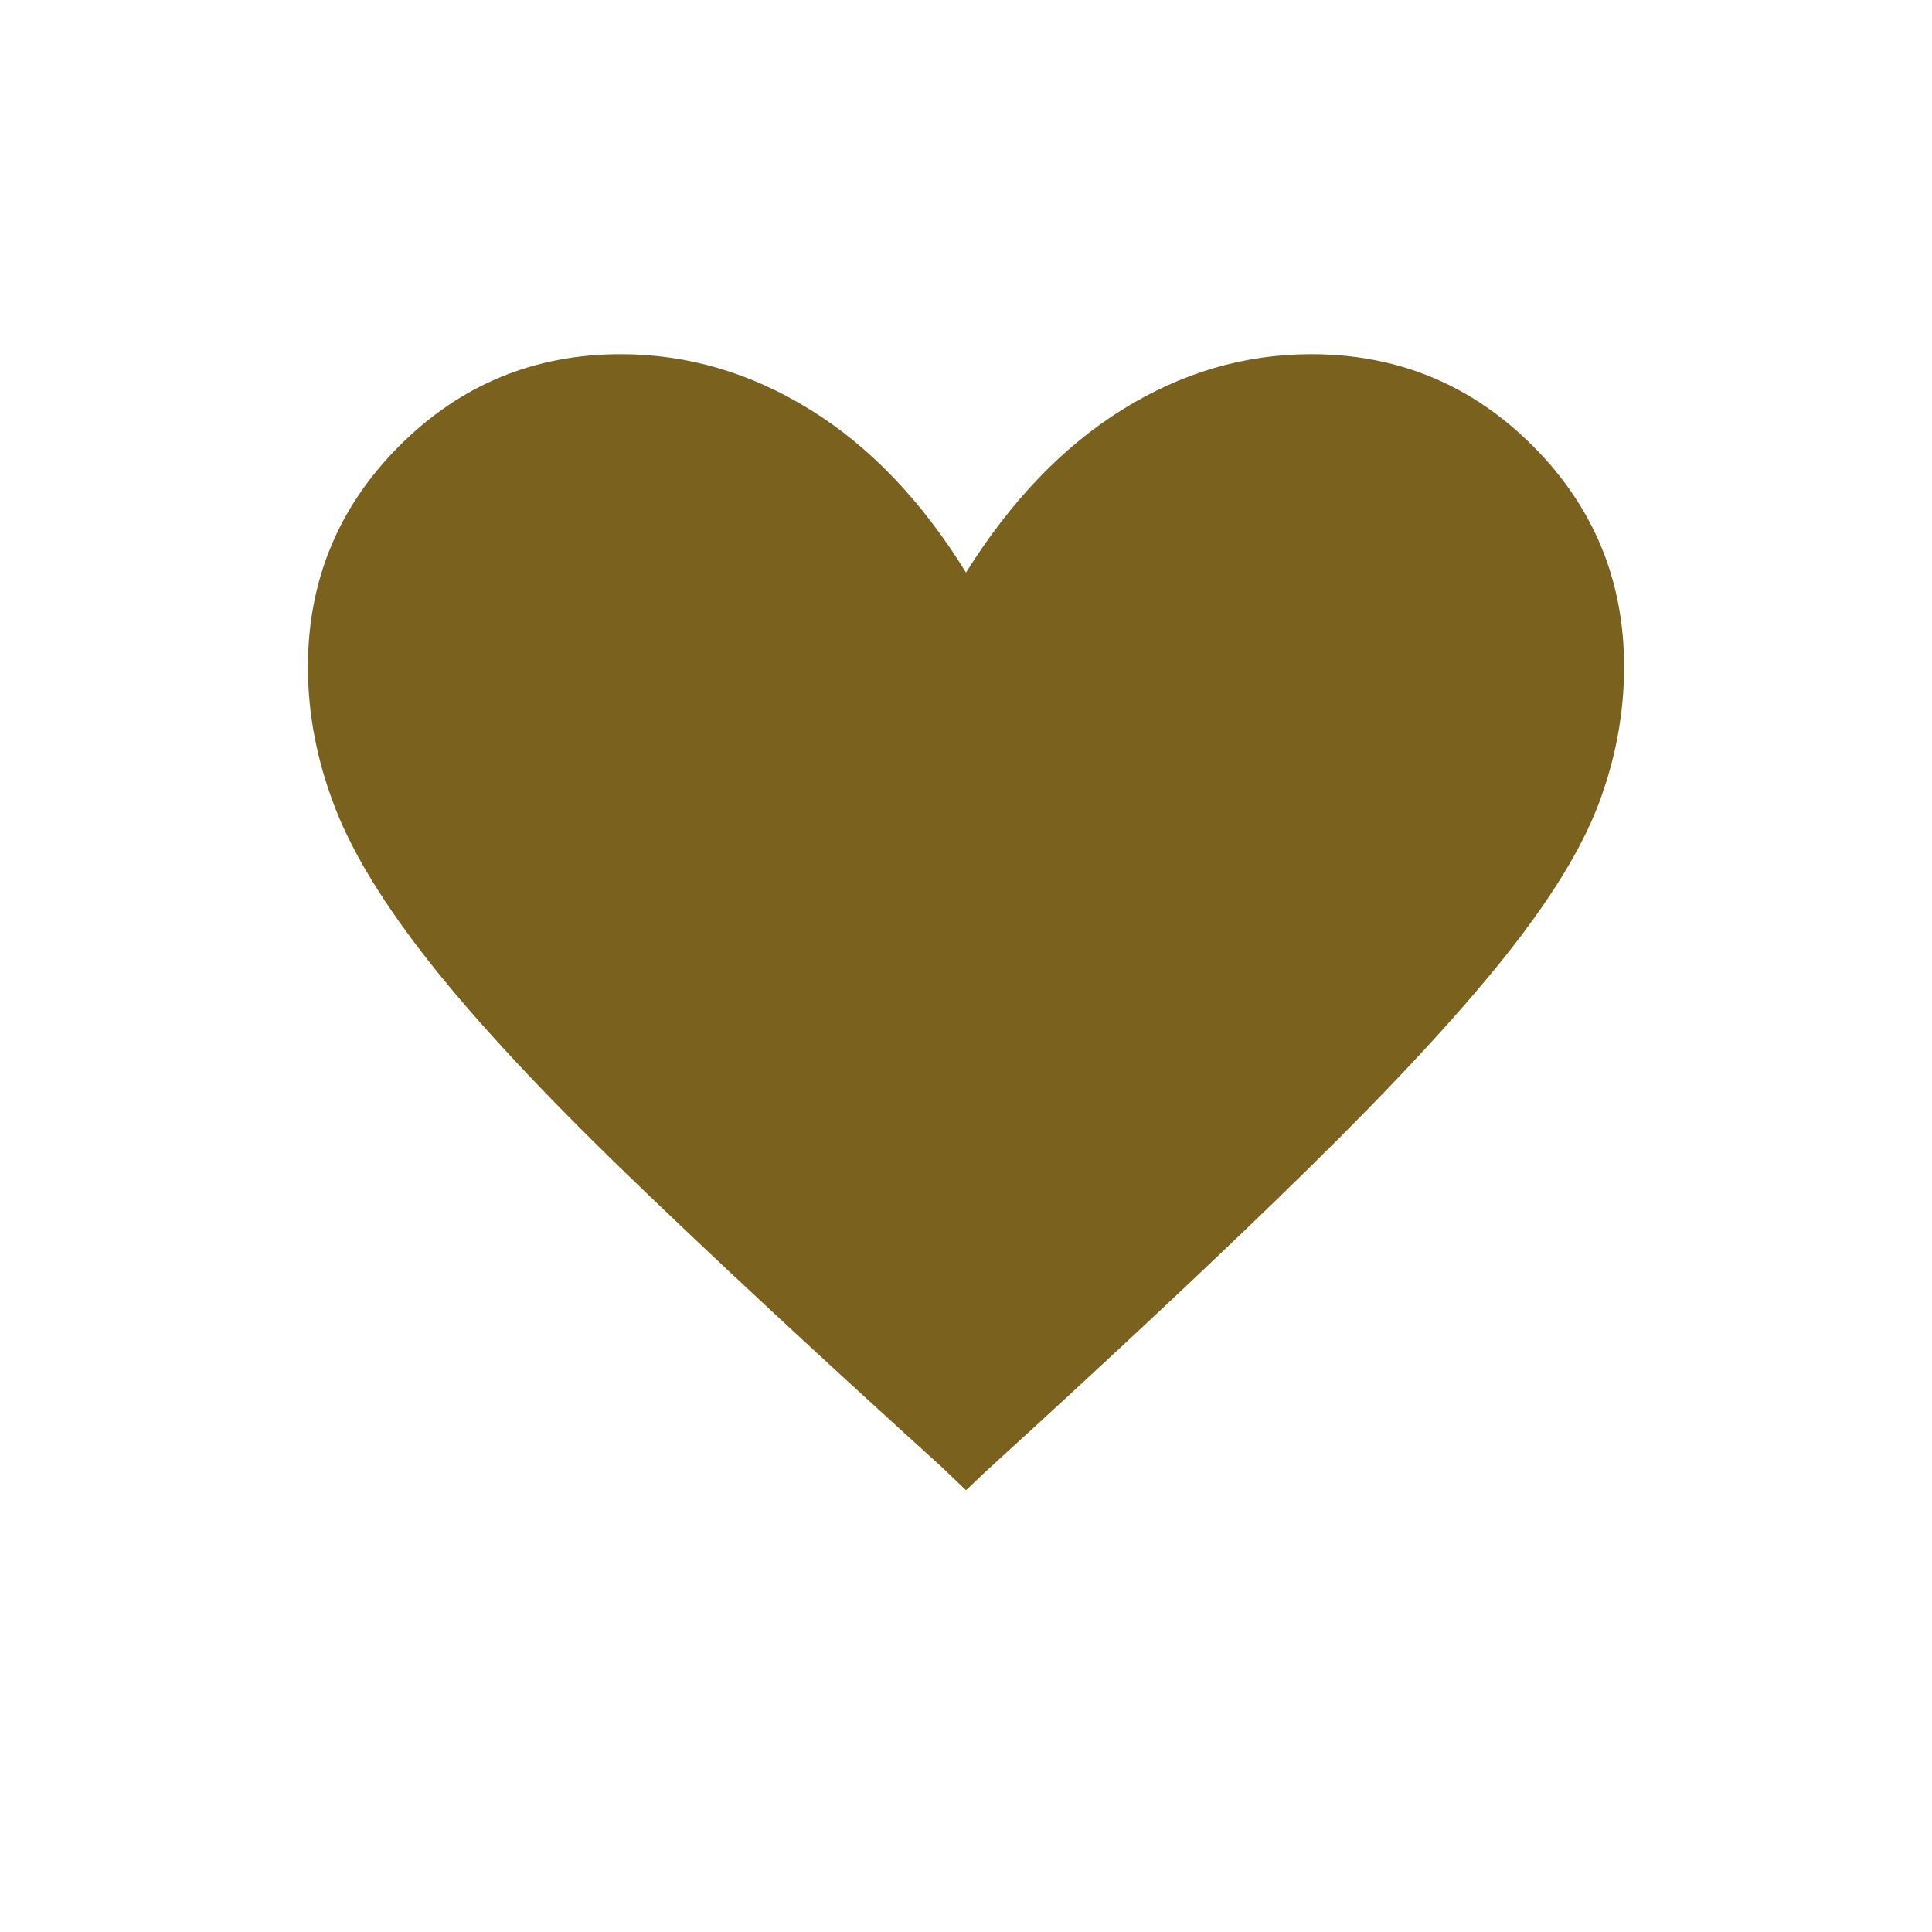 <svg fill="#7A611D" width="24px" viewBox="0 -960 960 960" height="24px" xmlns="http://www.w3.org/2000/svg"><path d="M480-219.5 468-231q-95.13-86.18-157.07-146.09Q249-437 214.22-480.9q-34.79-43.9-48-78.48Q153-593.95 153-628.5q0-64.5 45.5-110t110-45.5q49.47 0 93.98 27.5Q447-729 480-675.5q33.5-53.5 77.75-81T651.5-784q64.5 0 110 45.44Q807-693.11 807-628.69q0 34.73-12.72 68.31-12.71 33.58-47.46 76.92-34.75 43.35-96.9 104.37Q587.77-318.07 490-229l-10 9.5Z"></path></svg>